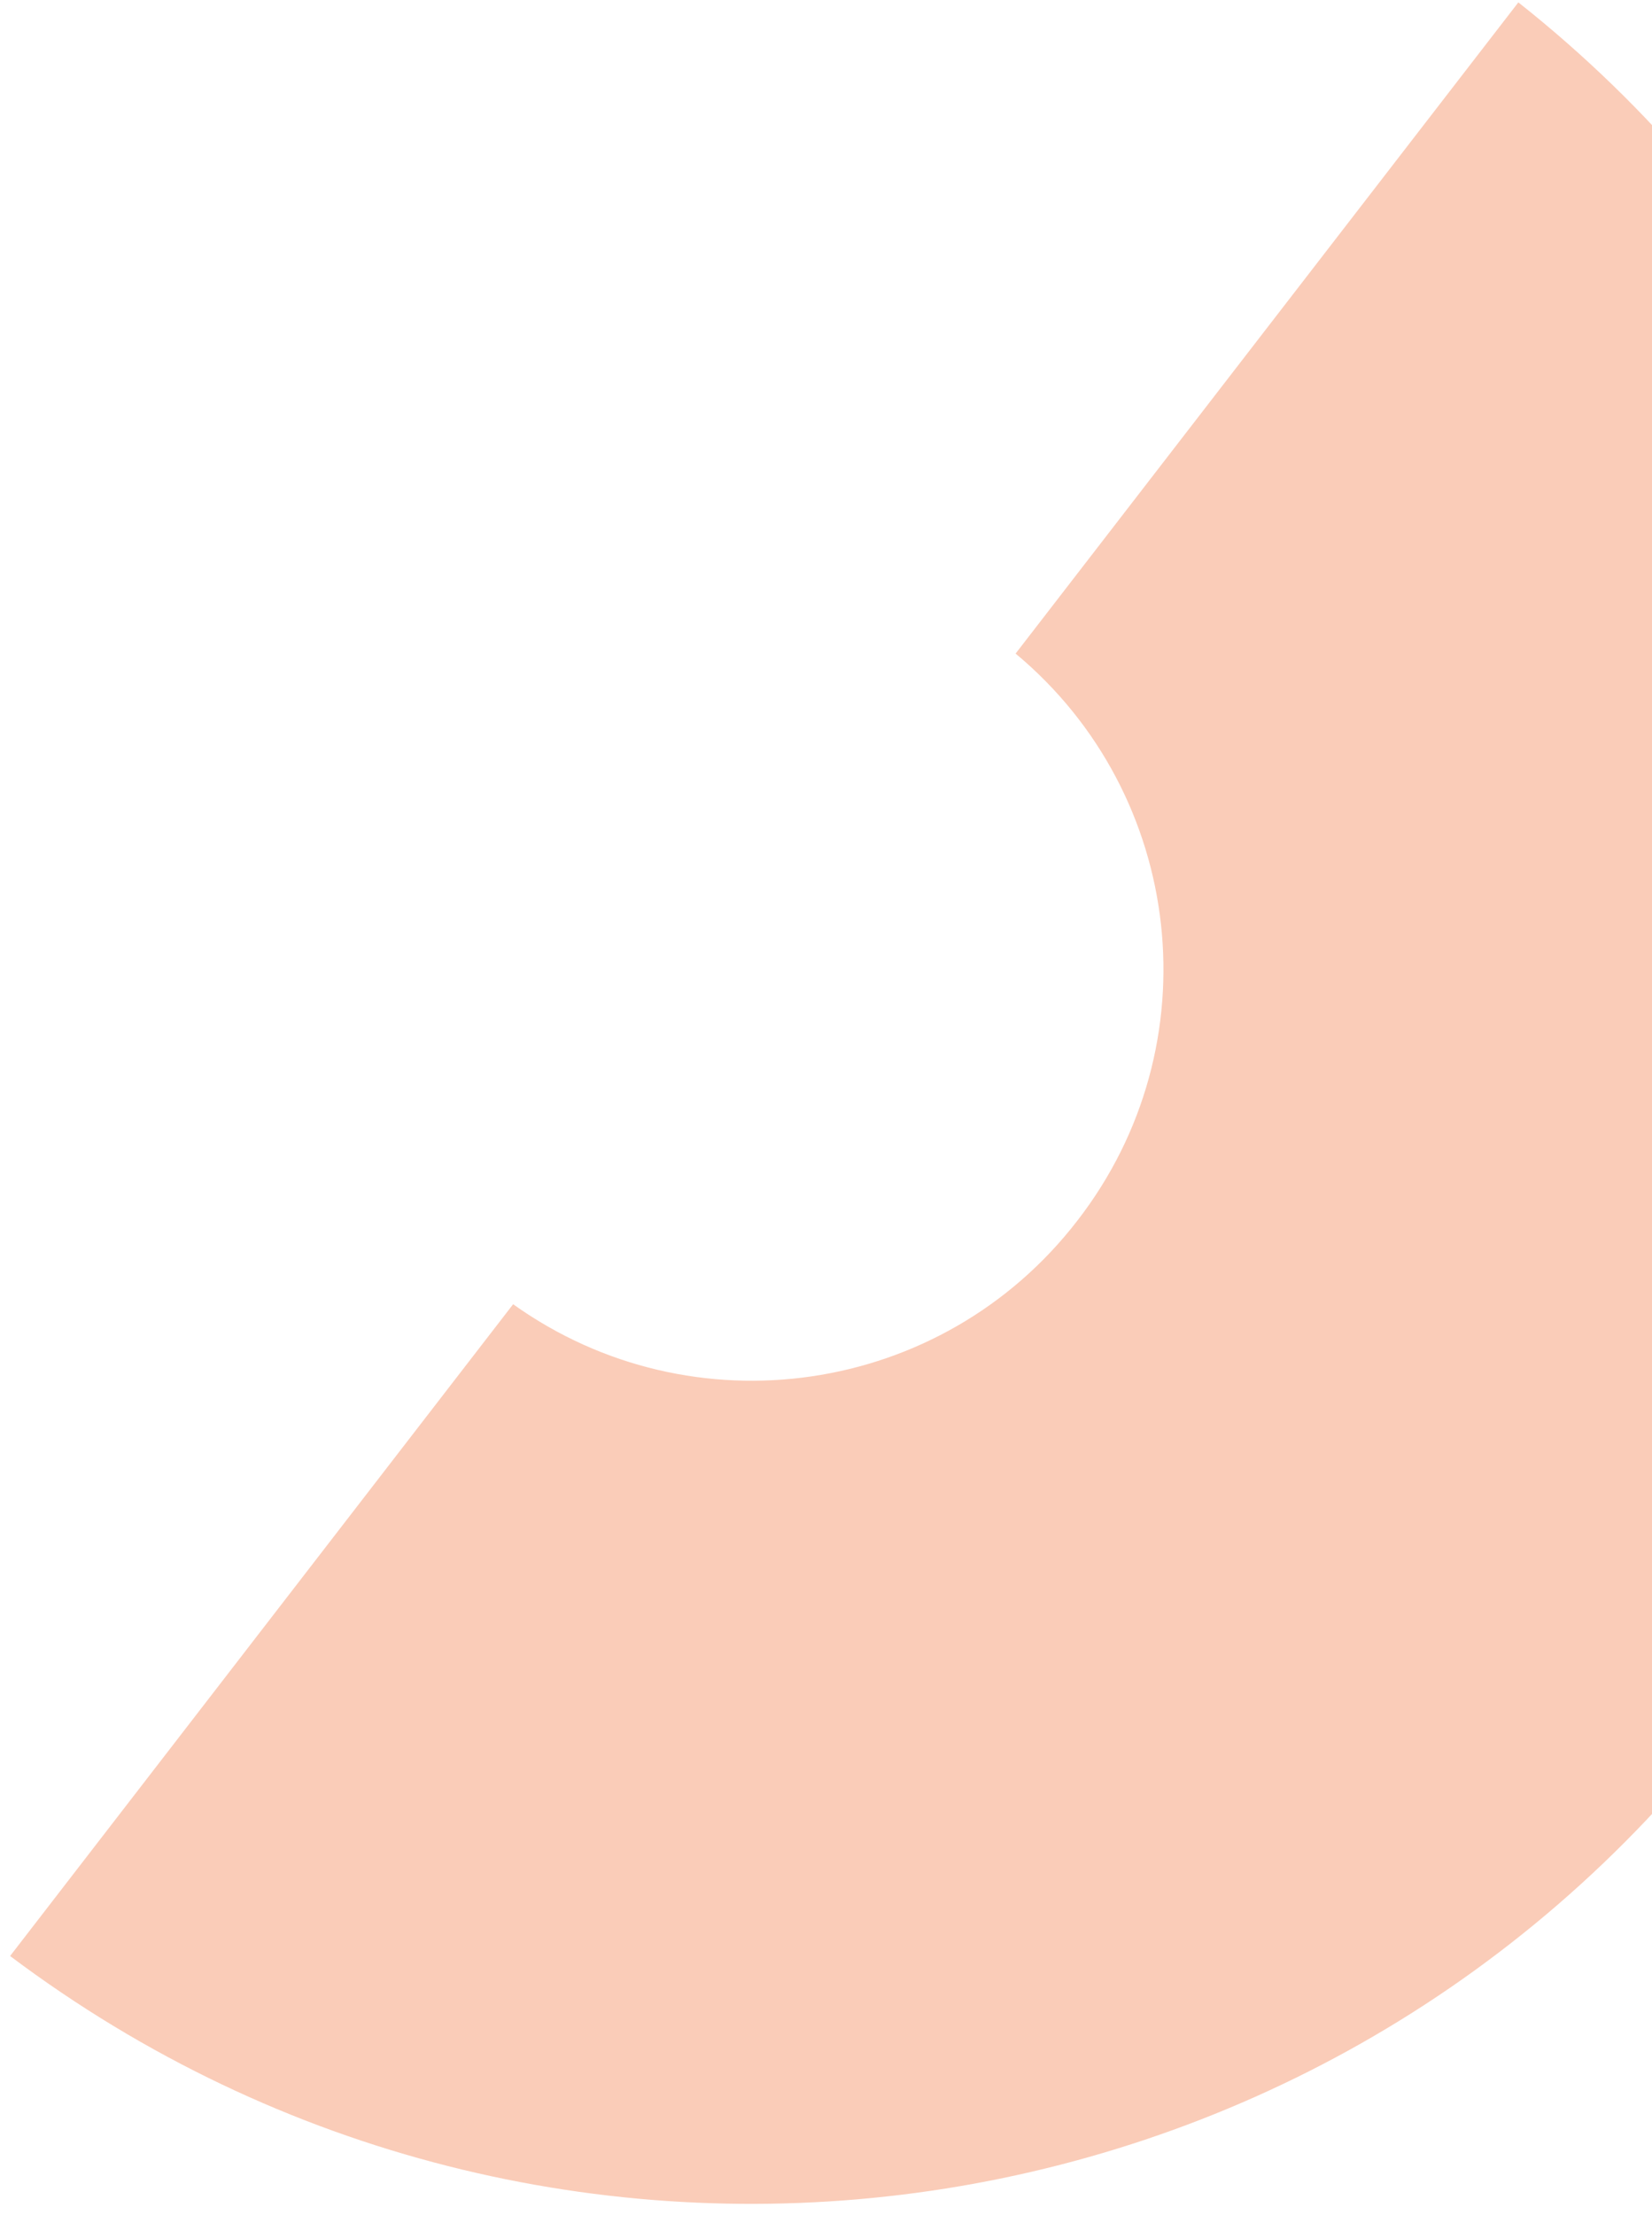 <svg class="backgroundImageRight" xmlns="http://www.w3.org/2000/svg" width="144" height="193" viewBox="0 0 144 193" fill="none">
  <path fill-rule="evenodd" clip-rule="evenodd" d="M0.88 170.449C47.875 205.771 114.635 196.889 150.653 150.252C186.745 103.589 178.464 36.708 132.35 0.207L88.527 56.954C103.27 69.228 105.776 91.069 93.908 106.373C82.09 121.701 60.327 124.797 44.728 113.652L0.88 170.449Z" fill="#FACCB8"/>
</svg>
